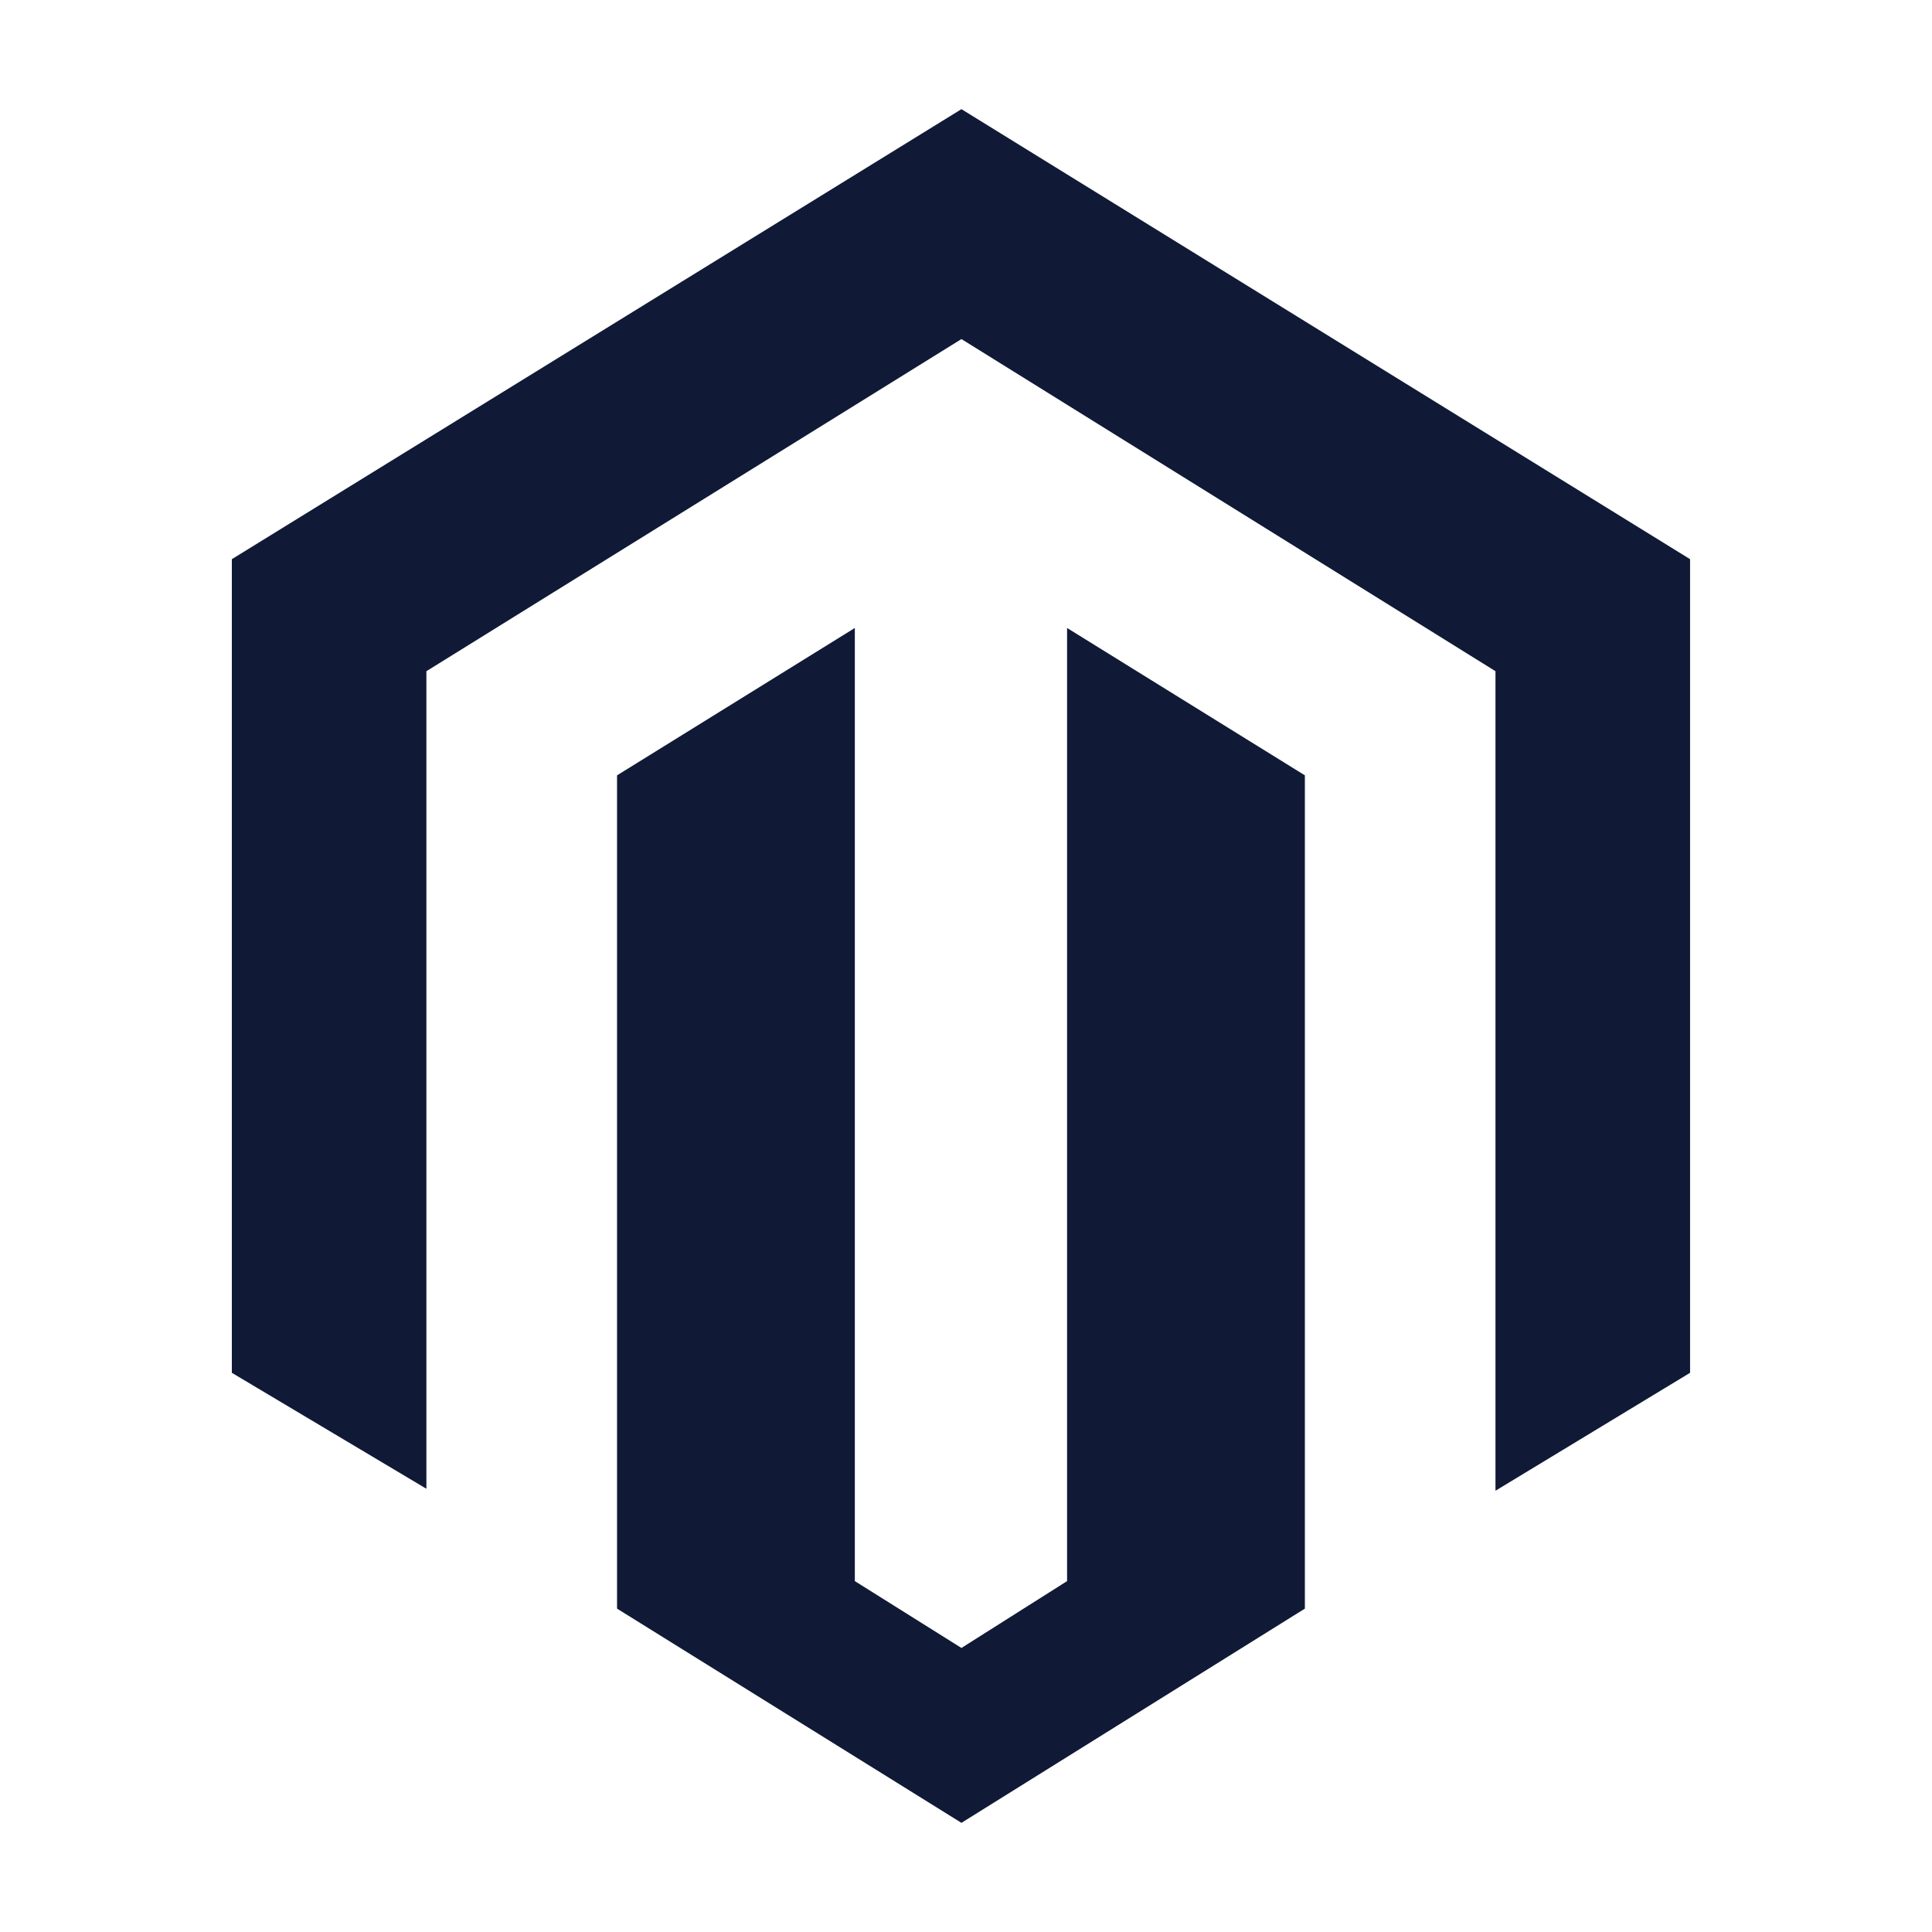 <svg width="50" height="50" viewBox="0 0 50 50" fill="none" xmlns="http://www.w3.org/2000/svg">
<path d="M43.739 14.472V35.528L38.703 38.58V17.371L38.636 17.329L24.882 8.775L11.091 17.336L11.035 17.371V38.529L6 35.528V14.472L6.03 14.453L24.882 2.825L43.709 14.453L43.739 14.472ZM27.616 23.574V40.919L24.882 42.649L22.123 40.919V23.619V16.252L15.969 20.066V20.114V41.631L24.882 47.175L33.77 41.631V20.087V20.066L27.616 16.252V23.574H27.616Z" fill="#101A36"/>
</svg>

